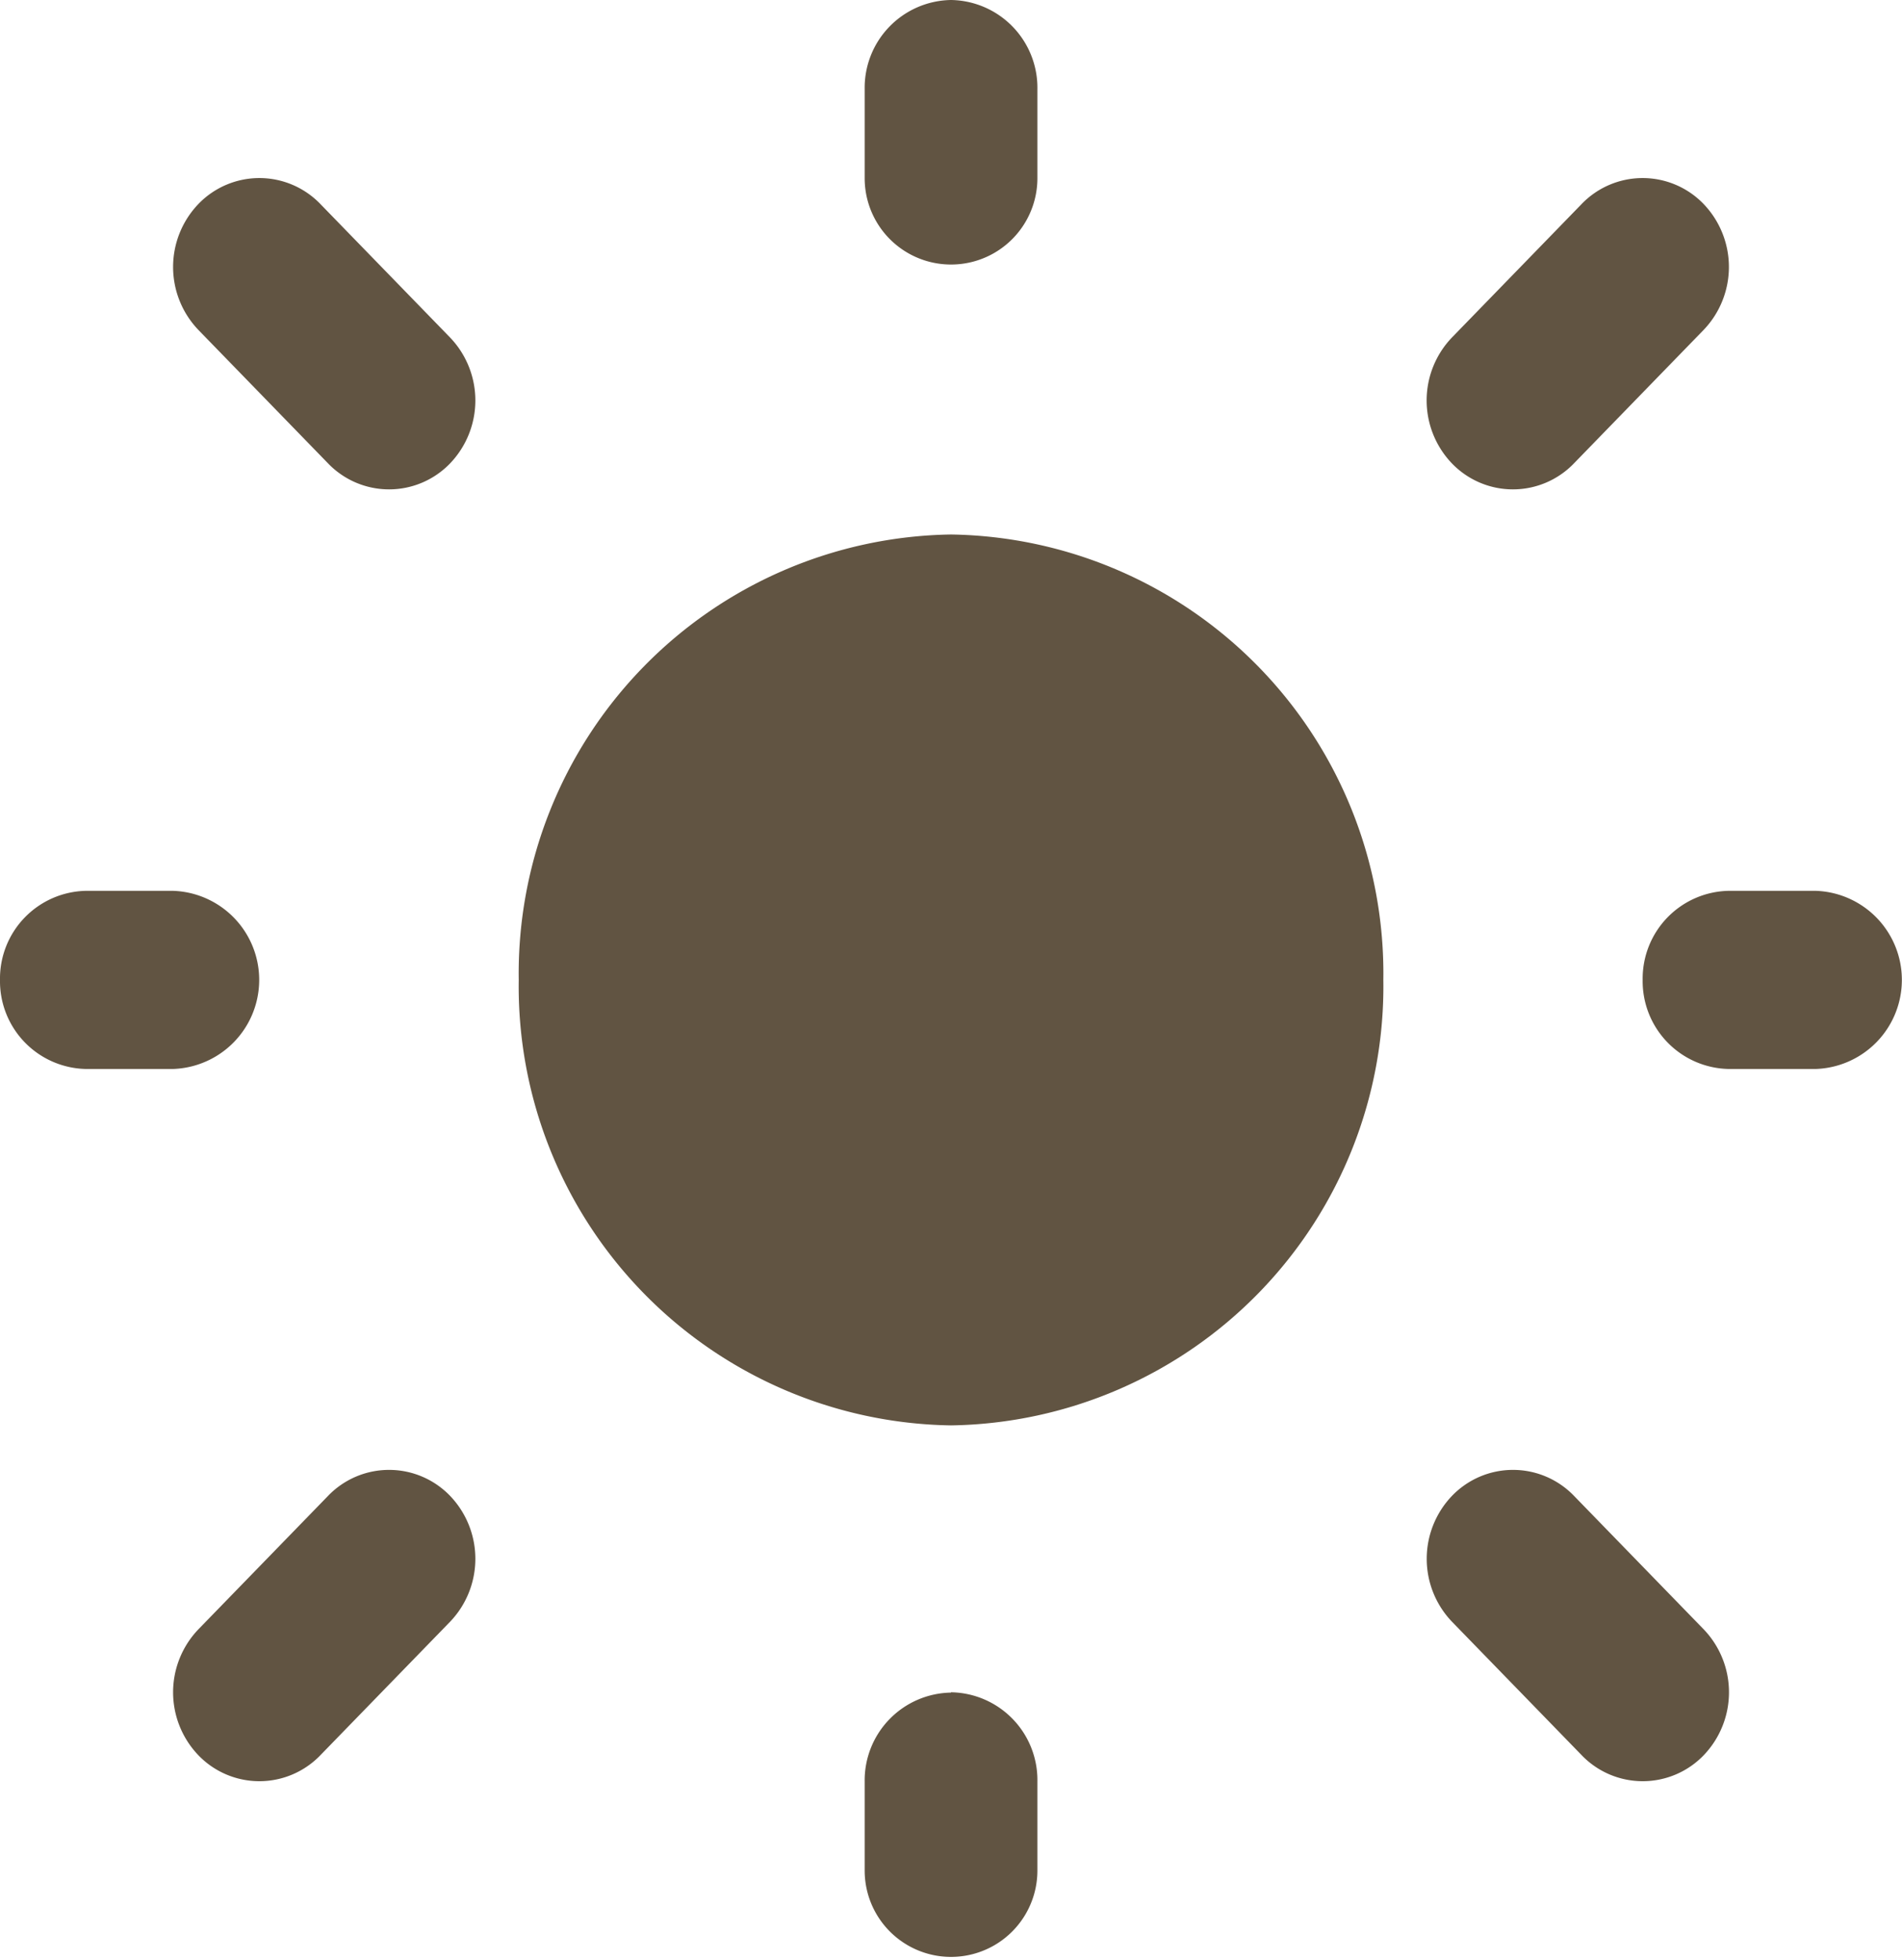 <svg xmlns="http://www.w3.org/2000/svg" width="24.225" height="24.96" viewBox="0 0 24.225 24.96">
  <g id="ico_weather" transform="translate(-1.5 -1.5)">
    <path id="パス_188" data-name="パス 188" d="M16.006,10.5A5.591,5.591,0,0,0,10.5,16.173a5.591,5.591,0,0,0,5.506,5.673,5.591,5.591,0,0,0,5.506-5.673A5.591,5.591,0,0,0,16.006,10.5Z" transform="translate(-2.393 -2.193)" fill="#615442"/>
    <path id="パス_189" data-name="パス 189" d="M13.613,1.5a1.118,1.118,0,0,1,1.1,1.135V3.769a1.1,1.1,0,1,1-2.2,0V2.635A1.118,1.118,0,0,1,13.613,1.5ZM4.025,4.1a1.078,1.078,0,0,1,1.557,0L7.234,5.8a1.159,1.159,0,0,1,0,1.6,1.078,1.078,0,0,1-1.557,0l-1.652-1.7a1.159,1.159,0,0,1,0-1.6ZM23.2,4.1a1.159,1.159,0,0,1,0,1.6l-1.652,1.7a1.078,1.078,0,0,1-1.557,0,1.159,1.159,0,0,1,0-1.6l1.652-1.7a1.078,1.078,0,0,1,1.557,0ZM1.5,13.98a1.118,1.118,0,0,1,1.1-1.135H3.7a1.135,1.135,0,0,1,0,2.269H2.6A1.118,1.118,0,0,1,1.5,13.98Zm20.922,0a1.118,1.118,0,0,1,1.1-1.135h1.1a1.135,1.135,0,0,1,0,2.269h-1.1A1.118,1.118,0,0,1,22.422,13.98ZM7.234,20.552a1.159,1.159,0,0,1,0,1.6l-1.652,1.7a1.078,1.078,0,0,1-1.557,0,1.159,1.159,0,0,1,0-1.6l1.652-1.7a1.078,1.078,0,0,1,1.557,0Zm12.758,0a1.078,1.078,0,0,1,1.557,0l1.652,1.7a1.159,1.159,0,0,1,0,1.6,1.078,1.078,0,0,1-1.557,0l-1.652-1.7A1.159,1.159,0,0,1,19.992,20.552Zm-6.379,2.5a1.118,1.118,0,0,1,1.1,1.135v1.135a1.1,1.1,0,1,1-2.2,0V24.19A1.118,1.118,0,0,1,13.613,23.056Z" fill="#615442"/>
  </g>
</svg>
